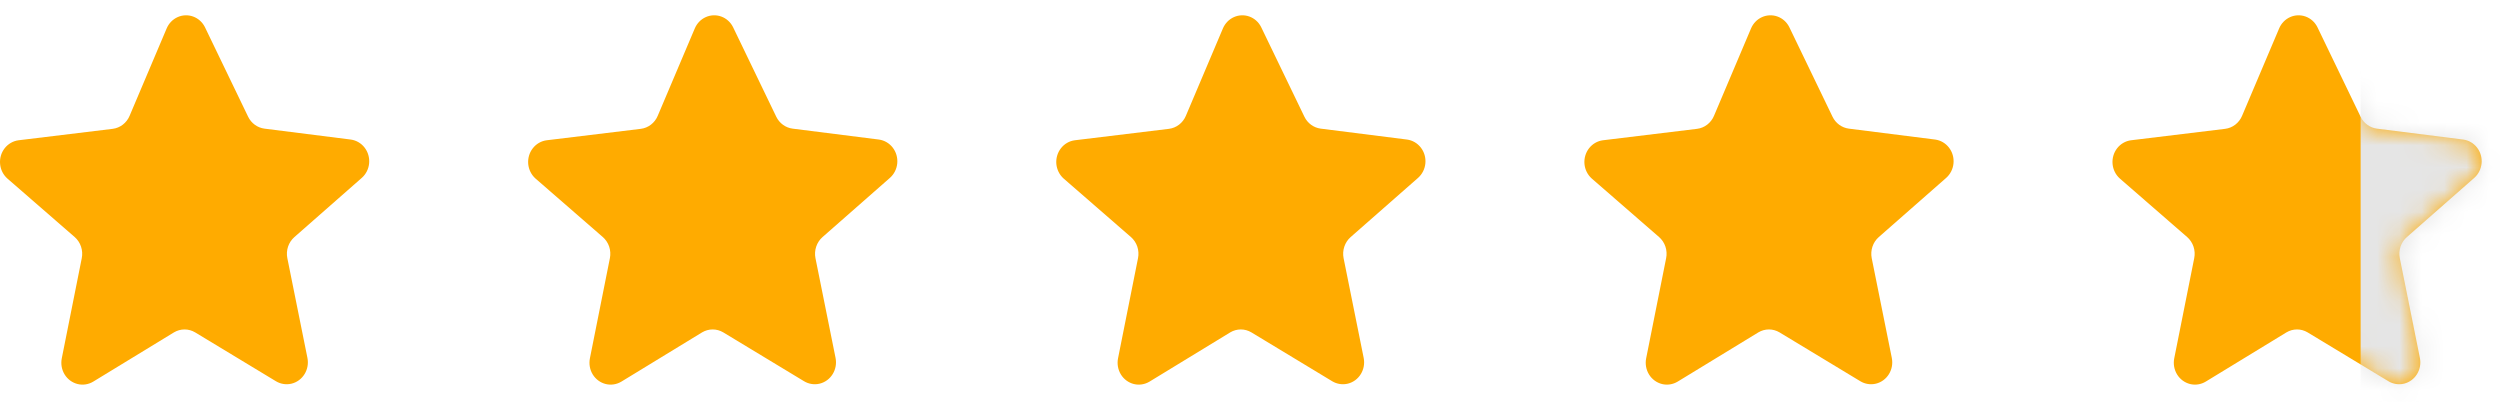 <svg width="112" height="18" viewBox="0 0 112 18" fill="none" xmlns="http://www.w3.org/2000/svg">
<path d="M9.177 1.209L11.116 5.229C11.258 5.522 11.533 5.722 11.848 5.763L15.717 6.252H15.717C15.96 6.286 16.182 6.415 16.335 6.614C16.488 6.812 16.56 7.064 16.537 7.316C16.514 7.568 16.397 7.802 16.21 7.967L13.191 10.619C13.06 10.733 12.961 10.881 12.905 11.048C12.849 11.215 12.838 11.394 12.873 11.567L13.773 16.035C13.823 16.284 13.777 16.543 13.645 16.758C13.513 16.974 13.305 17.127 13.065 17.187C12.826 17.246 12.573 17.207 12.36 17.078L8.743 14.891C8.598 14.805 8.435 14.759 8.268 14.759C8.101 14.759 7.938 14.805 7.793 14.891L4.18 17.095H4.18C3.968 17.224 3.715 17.264 3.475 17.204C3.235 17.144 3.027 16.991 2.895 16.776C2.763 16.561 2.718 16.301 2.768 16.052L3.663 11.567C3.698 11.394 3.686 11.215 3.63 11.048C3.574 10.881 3.476 10.733 3.345 10.619L0.33 7.998C0.143 7.832 0.026 7.598 0.004 7.345C-0.019 7.092 0.055 6.84 0.209 6.642C0.364 6.444 0.587 6.316 0.831 6.284L5.047 5.772C5.382 5.731 5.672 5.509 5.806 5.189L7.468 1.27V1.27C7.564 1.044 7.74 0.864 7.96 0.766C8.179 0.668 8.427 0.659 8.652 0.741C8.878 0.823 9.065 0.99 9.177 1.209L9.177 1.209Z" fill="#FFAB00"/>
<path d="M32.837 1.209L34.776 5.229C34.918 5.522 35.193 5.722 35.508 5.763L39.377 6.252H39.377C39.62 6.286 39.842 6.415 39.995 6.614C40.148 6.812 40.22 7.064 40.197 7.316C40.174 7.568 40.057 7.802 39.87 7.967L36.851 10.619C36.72 10.733 36.622 10.881 36.566 11.048C36.51 11.215 36.498 11.394 36.533 11.567L37.433 16.035C37.483 16.284 37.437 16.543 37.305 16.758C37.173 16.974 36.965 17.127 36.725 17.187C36.486 17.246 36.233 17.207 36.02 17.078L32.403 14.891C32.258 14.805 32.095 14.759 31.928 14.759C31.761 14.759 31.598 14.805 31.453 14.891L27.841 17.095H27.84C27.628 17.224 27.375 17.264 27.135 17.204C26.895 17.144 26.688 16.991 26.555 16.776C26.423 16.561 26.378 16.301 26.428 16.052L27.323 11.567C27.358 11.394 27.346 11.215 27.291 11.048C27.234 10.881 27.136 10.733 27.005 10.619L23.99 7.998C23.804 7.832 23.687 7.598 23.664 7.345C23.642 7.092 23.715 6.84 23.87 6.642C24.024 6.444 24.247 6.316 24.491 6.284L28.707 5.772C29.043 5.731 29.332 5.509 29.466 5.189L31.128 1.27V1.27C31.225 1.044 31.4 0.864 31.62 0.766C31.839 0.668 32.087 0.659 32.313 0.741C32.538 0.823 32.726 0.99 32.837 1.209L32.837 1.209Z" fill="#FFAB00"/>
<path d="M56.497 1.209L58.437 5.229C58.578 5.522 58.853 5.722 59.168 5.763L63.037 6.252H63.037C63.28 6.286 63.502 6.415 63.655 6.614C63.808 6.812 63.88 7.064 63.857 7.316C63.834 7.568 63.717 7.802 63.531 7.967L60.511 10.619C60.38 10.733 60.282 10.881 60.226 11.048C60.17 11.215 60.158 11.394 60.193 11.567L61.093 16.035C61.143 16.284 61.097 16.543 60.965 16.758C60.834 16.974 60.626 17.127 60.386 17.187C60.146 17.246 59.893 17.207 59.68 17.078L56.063 14.891C55.919 14.805 55.755 14.759 55.588 14.759C55.421 14.759 55.258 14.805 55.114 14.891L51.501 17.095H51.501C51.288 17.224 51.035 17.264 50.795 17.204C50.556 17.144 50.348 16.991 50.216 16.776C50.084 16.561 50.038 16.301 50.088 16.052L50.983 11.567C51.018 11.394 51.007 11.215 50.951 11.048C50.895 10.881 50.796 10.733 50.665 10.619L47.65 7.998C47.464 7.832 47.347 7.598 47.324 7.345C47.302 7.092 47.376 6.84 47.53 6.642C47.684 6.444 47.907 6.316 48.151 6.284L52.367 5.772C52.703 5.731 52.992 5.509 53.127 5.189L54.788 1.27V1.27C54.885 1.044 55.06 0.864 55.28 0.766C55.5 0.668 55.747 0.659 55.973 0.741C56.199 0.823 56.386 0.99 56.497 1.209L56.497 1.209Z" fill="#FFAB00"/>
<path d="M80.157 1.209L82.097 5.229C82.239 5.522 82.513 5.722 82.828 5.763L86.697 6.252H86.697C86.941 6.286 87.162 6.415 87.315 6.614C87.468 6.812 87.541 7.064 87.517 7.316C87.494 7.568 87.377 7.802 87.191 7.967L84.171 10.619C84.04 10.733 83.942 10.881 83.886 11.048C83.83 11.215 83.819 11.394 83.853 11.567L84.753 16.035C84.803 16.284 84.758 16.543 84.626 16.758C84.494 16.974 84.286 17.127 84.046 17.187C83.806 17.246 83.553 17.207 83.341 17.078L79.723 14.891C79.579 14.805 79.415 14.759 79.248 14.759C79.082 14.759 78.918 14.805 78.774 14.891L75.161 17.095H75.161C74.948 17.224 74.695 17.264 74.456 17.204C74.216 17.144 74.008 16.991 73.876 16.776C73.744 16.561 73.698 16.301 73.748 16.052L74.643 11.567C74.678 11.394 74.667 11.215 74.611 11.048C74.555 10.881 74.456 10.733 74.325 10.619L71.311 7.998C71.124 7.832 71.007 7.598 70.984 7.345C70.962 7.092 71.036 6.84 71.19 6.642C71.344 6.444 71.567 6.316 71.811 6.284L76.027 5.772C76.363 5.731 76.652 5.509 76.787 5.189L78.448 1.27V1.27C78.545 1.044 78.72 0.864 78.94 0.766C79.16 0.668 79.407 0.659 79.633 0.741C79.859 0.823 80.046 0.99 80.157 1.209L80.157 1.209Z" fill="#FFAB00"/>
<path d="M103.816 1.209L105.755 5.229C105.897 5.522 106.171 5.722 106.486 5.763L110.355 6.252H110.355C110.599 6.286 110.82 6.415 110.973 6.614C111.126 6.812 111.199 7.064 111.176 7.316C111.152 7.568 111.035 7.802 110.849 7.967L107.83 10.619C107.699 10.733 107.6 10.881 107.544 11.048C107.488 11.215 107.477 11.394 107.512 11.567L108.411 16.035C108.462 16.284 108.416 16.543 108.284 16.758C108.152 16.974 107.944 17.127 107.704 17.187C107.464 17.246 107.211 17.207 106.999 17.078L103.381 14.891C103.237 14.805 103.073 14.759 102.907 14.759C102.74 14.759 102.576 14.805 102.432 14.891L98.819 17.095H98.819C98.606 17.224 98.354 17.264 98.114 17.204C97.874 17.144 97.666 16.991 97.534 16.776C97.402 16.561 97.356 16.301 97.406 16.052L98.301 11.567C98.336 11.394 98.325 11.215 98.269 11.048C98.213 10.881 98.114 10.733 97.983 10.619L94.969 7.998C94.782 7.832 94.665 7.598 94.643 7.345C94.62 7.092 94.694 6.84 94.848 6.642C95.002 6.444 95.225 6.316 95.469 6.284L99.685 5.772C100.021 5.731 100.31 5.509 100.445 5.189L102.107 1.27V1.27C102.203 1.044 102.379 0.864 102.598 0.766C102.818 0.668 103.065 0.659 103.291 0.741C103.517 0.823 103.704 0.99 103.816 1.209L103.816 1.209Z" fill="#FFAB00"/>
<mask id="mask0_4944_16681" style="mask-type:alpha" maskUnits="userSpaceOnUse" x="94" y="0" width="18" height="18">
<path d="M103.816 1.209L105.755 5.229C105.897 5.522 106.171 5.722 106.486 5.763L110.355 6.252H110.355C110.599 6.286 110.82 6.415 110.973 6.614C111.126 6.812 111.199 7.064 111.176 7.316C111.152 7.568 111.035 7.802 110.849 7.967L107.83 10.619C107.699 10.733 107.6 10.881 107.544 11.048C107.488 11.215 107.477 11.394 107.512 11.567L108.411 16.035C108.462 16.284 108.416 16.543 108.284 16.758C108.152 16.974 107.944 17.127 107.704 17.187C107.464 17.246 107.211 17.207 106.999 17.078L103.381 14.891C103.237 14.805 103.073 14.759 102.907 14.759C102.74 14.759 102.576 14.805 102.432 14.891L98.819 17.095H98.819C98.606 17.224 98.354 17.264 98.114 17.204C97.874 17.144 97.666 16.991 97.534 16.776C97.402 16.561 97.356 16.301 97.406 16.052L98.301 11.567C98.336 11.394 98.325 11.215 98.269 11.048C98.213 10.881 98.114 10.733 97.983 10.619L94.969 7.998C94.782 7.832 94.665 7.598 94.643 7.345C94.62 7.092 94.694 6.84 94.848 6.642C95.002 6.444 95.225 6.316 95.469 6.284L99.685 5.772C100.021 5.731 100.31 5.509 100.445 5.189L102.107 1.27V1.27C102.203 1.044 102.379 0.864 102.598 0.766C102.818 0.668 103.065 0.659 103.291 0.741C103.517 0.823 103.704 0.99 103.816 1.209L103.816 1.209Z" fill="#FFCC00"/>
</mask>
<g mask="url(#mask0_4944_16681)">
<rect x="105.756" y="-1.379" width="14.244" height="24.812" fill="#E5E5E5"/>
</g>
</svg>
